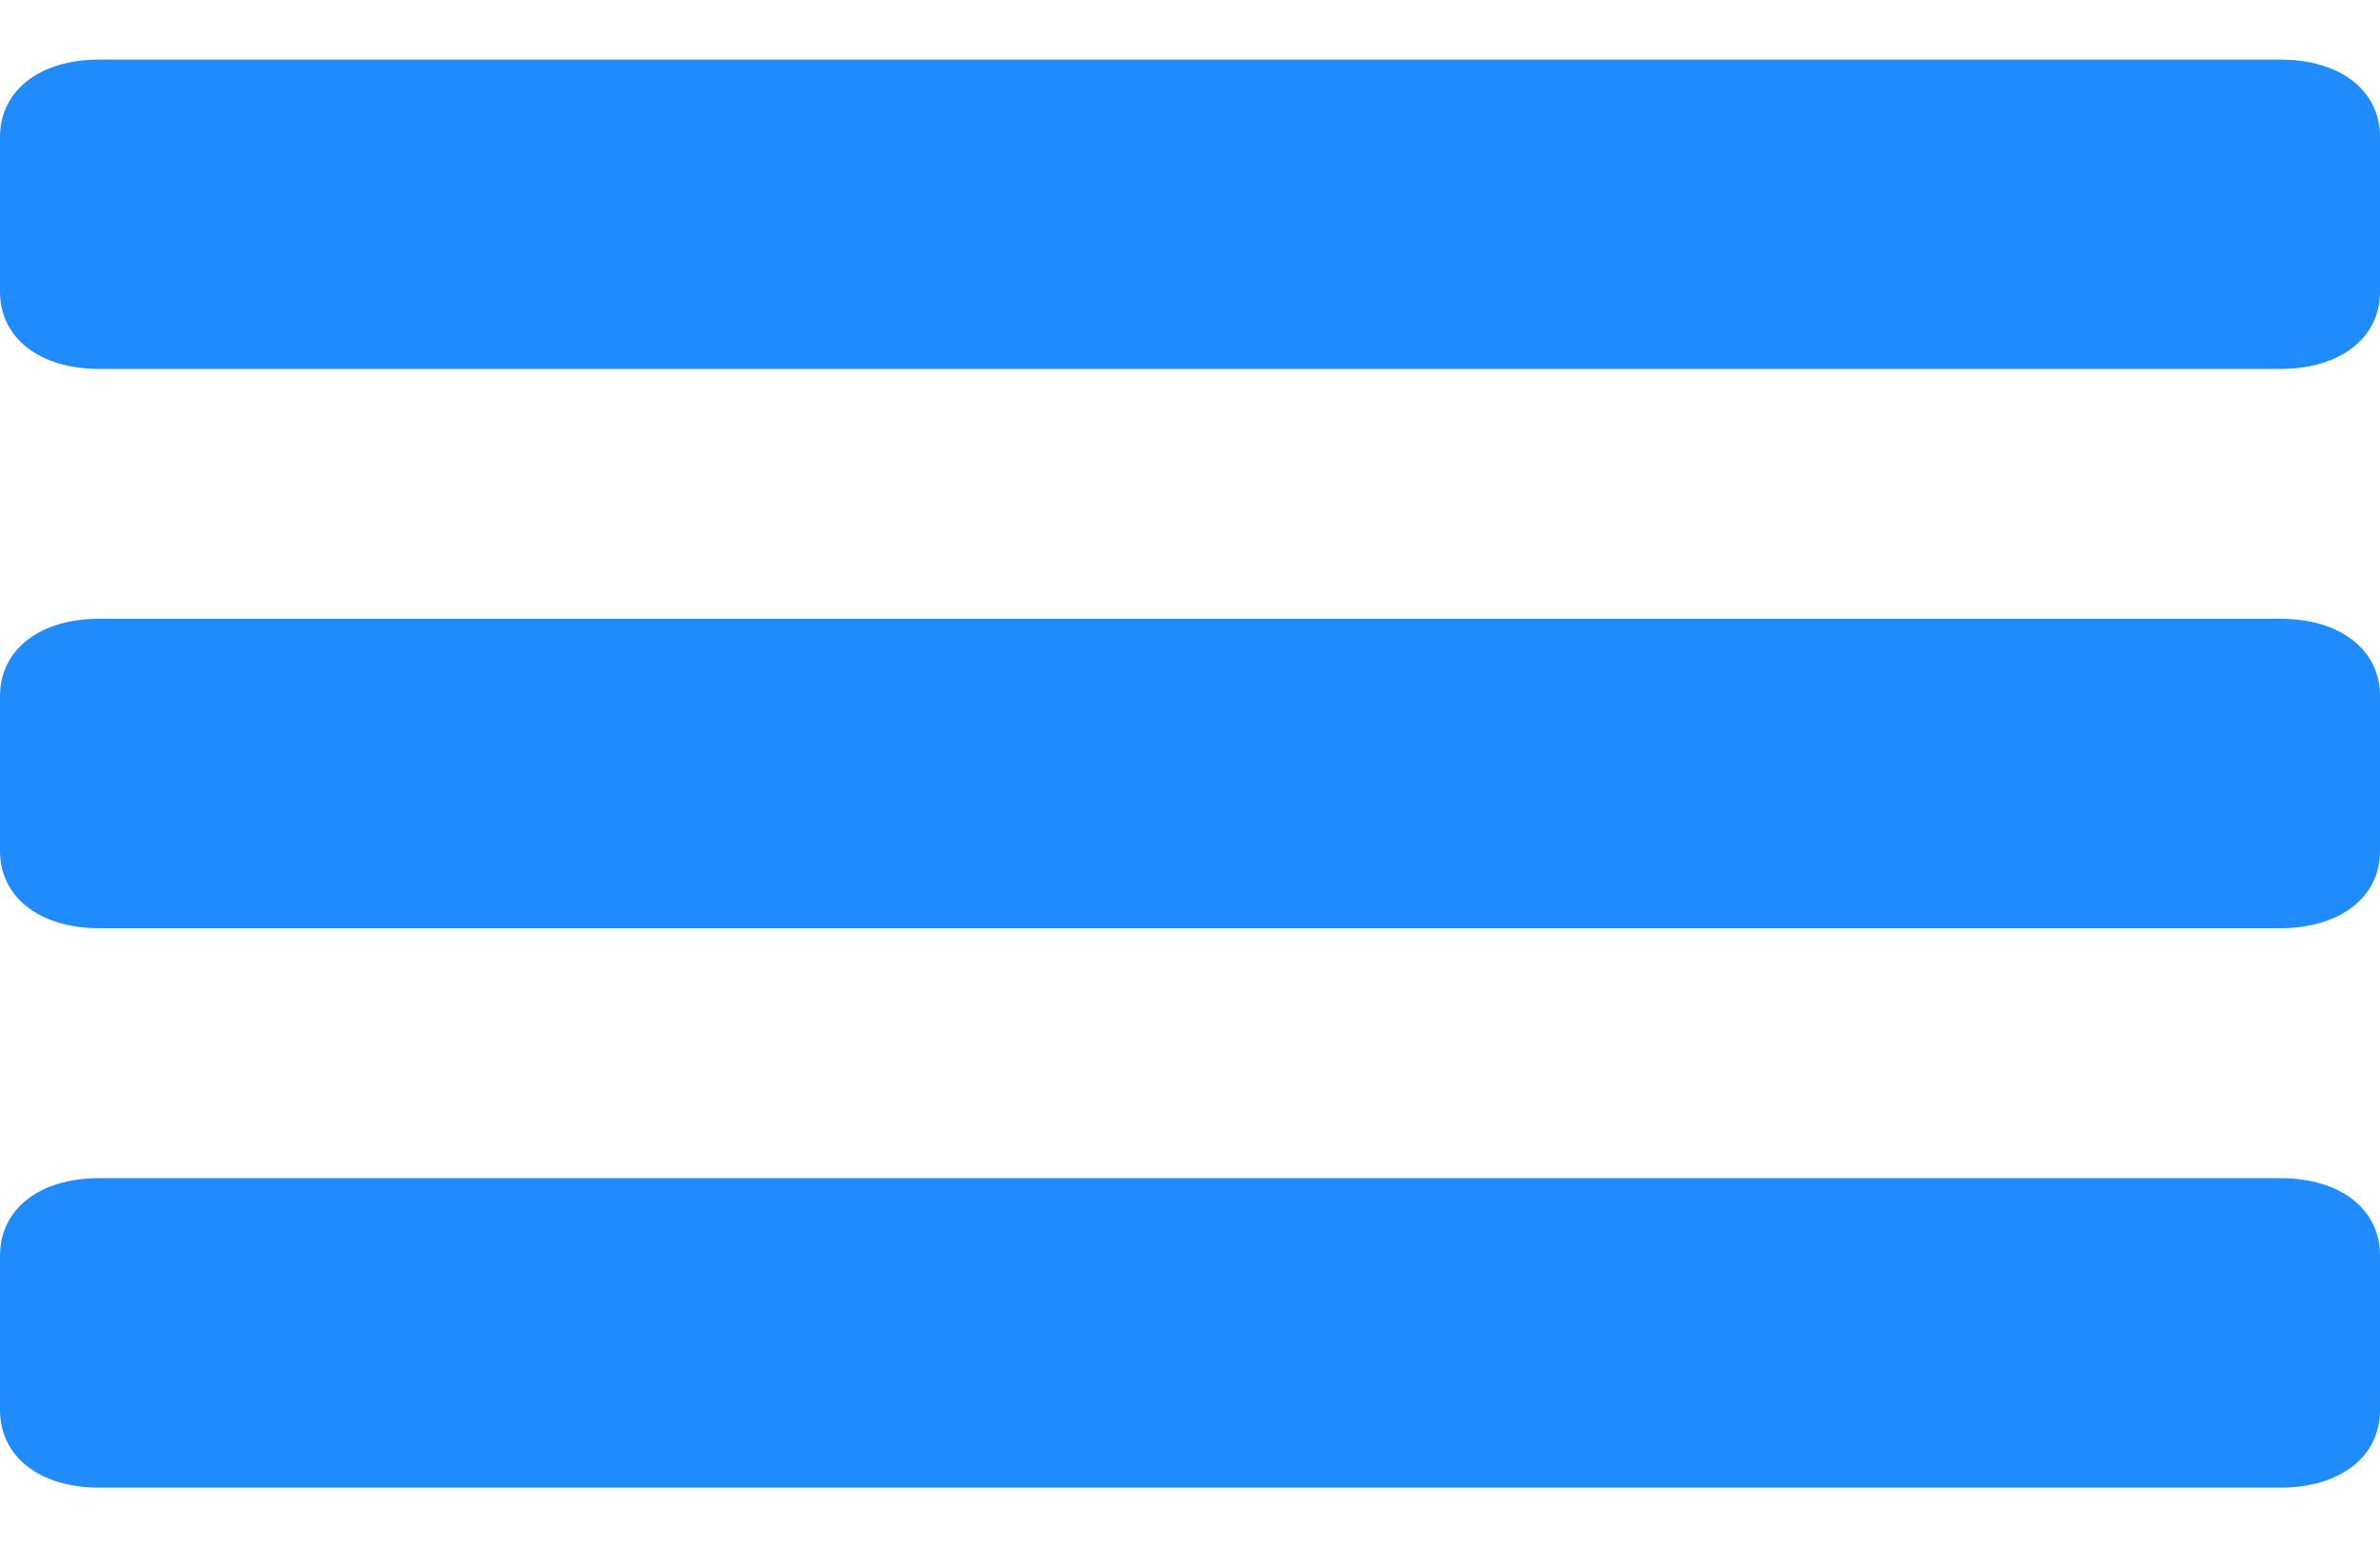 <?xml version="1.0" encoding="utf-8"?>
<!-- Generator: Adobe Illustrator 16.0.0, SVG Export Plug-In . SVG Version: 6.00 Build 0)  -->
<!DOCTYPE svg PUBLIC "-//W3C//DTD SVG 1.1//EN" "http://www.w3.org/Graphics/SVG/1.1/DTD/svg11.dtd">
<svg version="1.1" id="Layer_1" xmlns="http://www.w3.org/2000/svg" xmlns:xlink="http://www.w3.org/1999/xlink" x="0px" y="0px"
	 width="40px" height="26px" viewBox="0 0 40 26" enable-background="new 0 0 40 26" xml:space="preserve">
<g>
	<path fill="#208BFC" d="M40,2.302c0-0.782-0.67-1.3-1.673-1.3H1.663C0.666,1.002,0,1.521,0,2.302v2.601
		C0,5.681,0.666,6.2,1.663,6.2h36.664C39.33,6.2,40,5.681,40,4.903V2.302z"/>
	<path fill="#208BFC" d="M40,11.7c0-0.781-0.67-1.3-1.673-1.3H1.663C0.666,10.4,0,10.919,0,11.7v2.604
		C0,15.076,0.666,15.6,1.663,15.6h36.664C39.33,15.6,40,15.076,40,14.305V11.7z"/>
	<path fill="#208BFC" d="M40,21.104c0-0.787-0.67-1.303-1.673-1.303H1.663C0.666,19.802,0,20.317,0,21.104v2.593
		c0,0.785,0.666,1.305,1.663,1.305h36.664c1.003,0,1.673-0.52,1.673-1.305V21.104z"/>
</g>
</svg>
